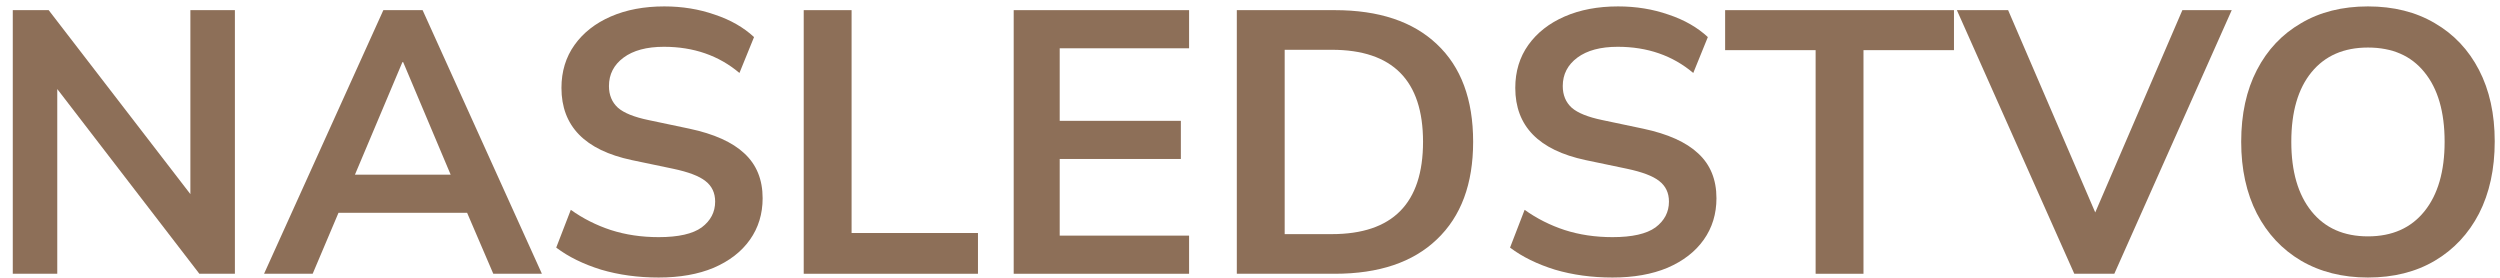 <?xml version="1.0" encoding="UTF-8"?> <svg xmlns="http://www.w3.org/2000/svg" width="117" height="13" viewBox="0 0 117 13" fill="none"> <path d="M110.82 12.988C109.63 12.988 108.586 12.725 107.688 12.2C106.801 11.675 106.113 10.94 105.623 9.995C105.133 9.038 104.888 7.918 104.888 6.635C104.888 5.34 105.133 4.22 105.623 3.275C106.113 2.33 106.801 1.601 107.688 1.087C108.574 0.562 109.619 0.3 110.82 0.3C112.022 0.3 113.066 0.562 113.953 1.087C114.839 1.601 115.528 2.33 116.018 3.275C116.508 4.22 116.753 5.334 116.753 6.617C116.753 7.912 116.508 9.038 116.018 9.995C115.528 10.94 114.839 11.675 113.953 12.2C113.066 12.725 112.022 12.988 110.82 12.988ZM110.82 11.062C111.952 11.062 112.833 10.672 113.463 9.89C114.093 9.108 114.408 8.023 114.408 6.635C114.408 5.235 114.093 4.15 113.463 3.38C112.844 2.61 111.964 2.225 110.82 2.225C109.689 2.225 108.808 2.61 108.178 3.38C107.548 4.15 107.233 5.235 107.233 6.635C107.233 8.023 107.548 9.108 108.178 9.89C108.808 10.672 109.689 11.062 110.82 11.062Z" fill="#8D6F58"></path> <path d="M97.077 12.812L91.582 0.475H93.98L98.057 9.942L102.135 0.475H104.445L98.95 12.812H97.077Z" fill="#8D6F58"></path> <path d="M84.971 12.812V2.347H80.736V0.475H91.446V2.347H87.211V12.812H84.971Z" fill="#8D6F58"></path> <path d="M75.465 12.988C74.497 12.988 73.598 12.865 72.77 12.62C71.942 12.363 71.242 12.019 70.67 11.588L71.352 9.82C71.924 10.228 72.548 10.543 73.225 10.765C73.913 10.987 74.66 11.098 75.465 11.098C76.387 11.098 77.057 10.946 77.477 10.643C77.897 10.328 78.107 9.925 78.107 9.435C78.107 9.027 77.956 8.706 77.652 8.472C77.361 8.239 76.853 8.047 76.13 7.895L74.205 7.492C72.012 7.026 70.915 5.9 70.915 4.115C70.915 3.345 71.119 2.674 71.527 2.102C71.936 1.531 72.502 1.087 73.225 0.772C73.948 0.457 74.782 0.3 75.727 0.3C76.567 0.3 77.355 0.428 78.09 0.685C78.825 0.93 79.437 1.28 79.927 1.735L79.245 3.415C78.277 2.598 77.098 2.19 75.71 2.19C74.905 2.19 74.275 2.359 73.82 2.697C73.365 3.036 73.137 3.479 73.137 4.027C73.137 4.447 73.277 4.786 73.557 5.042C73.837 5.287 74.316 5.48 74.992 5.62L76.9 6.022C78.055 6.267 78.912 6.652 79.472 7.177C80.044 7.702 80.33 8.402 80.33 9.277C80.33 10.012 80.132 10.66 79.735 11.22C79.338 11.78 78.772 12.217 78.037 12.533C77.314 12.836 76.457 12.988 75.465 12.988Z" fill="#8D6F58"></path> <path d="M57.883 12.812V0.475H62.468C64.533 0.475 66.125 1.006 67.245 2.067C68.377 3.129 68.943 4.652 68.943 6.635C68.943 8.607 68.377 10.129 67.245 11.203C66.125 12.276 64.533 12.812 62.468 12.812H57.883ZM60.123 10.957H62.328C65.174 10.957 66.598 9.517 66.598 6.635C66.598 3.765 65.174 2.33 62.328 2.33H60.123V10.957Z" fill="#8D6F58"></path> <path d="M47.441 12.812V0.475H55.649V2.26H49.594V5.655H55.264V7.44H49.594V11.027H55.649V12.812H47.441Z" fill="#8D6F58"></path> <path d="M37.614 12.812V0.475H39.854V10.905H45.769V12.812H37.614Z" fill="#8D6F58"></path> <path d="M30.826 12.988C29.858 12.988 28.96 12.865 28.131 12.62C27.303 12.363 26.603 12.019 26.031 11.588L26.714 9.82C27.285 10.228 27.91 10.543 28.586 10.765C29.275 10.987 30.021 11.098 30.826 11.098C31.748 11.098 32.419 10.946 32.839 10.643C33.259 10.328 33.469 9.925 33.469 9.435C33.469 9.027 33.317 8.706 33.014 8.472C32.722 8.239 32.215 8.047 31.491 7.895L29.566 7.492C27.373 7.026 26.276 5.9 26.276 4.115C26.276 3.345 26.48 2.674 26.889 2.102C27.297 1.531 27.863 1.087 28.586 0.772C29.31 0.457 30.144 0.3 31.089 0.3C31.929 0.3 32.716 0.428 33.451 0.685C34.186 0.93 34.799 1.28 35.289 1.735L34.606 3.415C33.638 2.598 32.46 2.19 31.071 2.19C30.266 2.19 29.636 2.359 29.181 2.697C28.726 3.036 28.499 3.479 28.499 4.027C28.499 4.447 28.639 4.786 28.919 5.042C29.199 5.287 29.677 5.48 30.354 5.62L32.261 6.022C33.416 6.267 34.274 6.652 34.834 7.177C35.405 7.702 35.691 8.402 35.691 9.277C35.691 10.012 35.493 10.66 35.096 11.22C34.7 11.78 34.134 12.217 33.399 12.533C32.675 12.836 31.818 12.988 30.826 12.988Z" fill="#8D6F58"></path> <path d="M12.358 12.812L17.941 0.475H19.778L25.361 12.812H23.086L21.861 9.96H15.841L14.633 12.812H12.358ZM18.833 2.907L16.611 8.175H21.091L18.868 2.907H18.833Z" fill="#8D6F58"></path> <path d="M0.598 12.812V0.475H2.278L8.91 9.085V0.475H10.993V12.812H9.33L2.68 4.167V12.812H0.598Z" fill="#8D6F58"></path> </svg> 